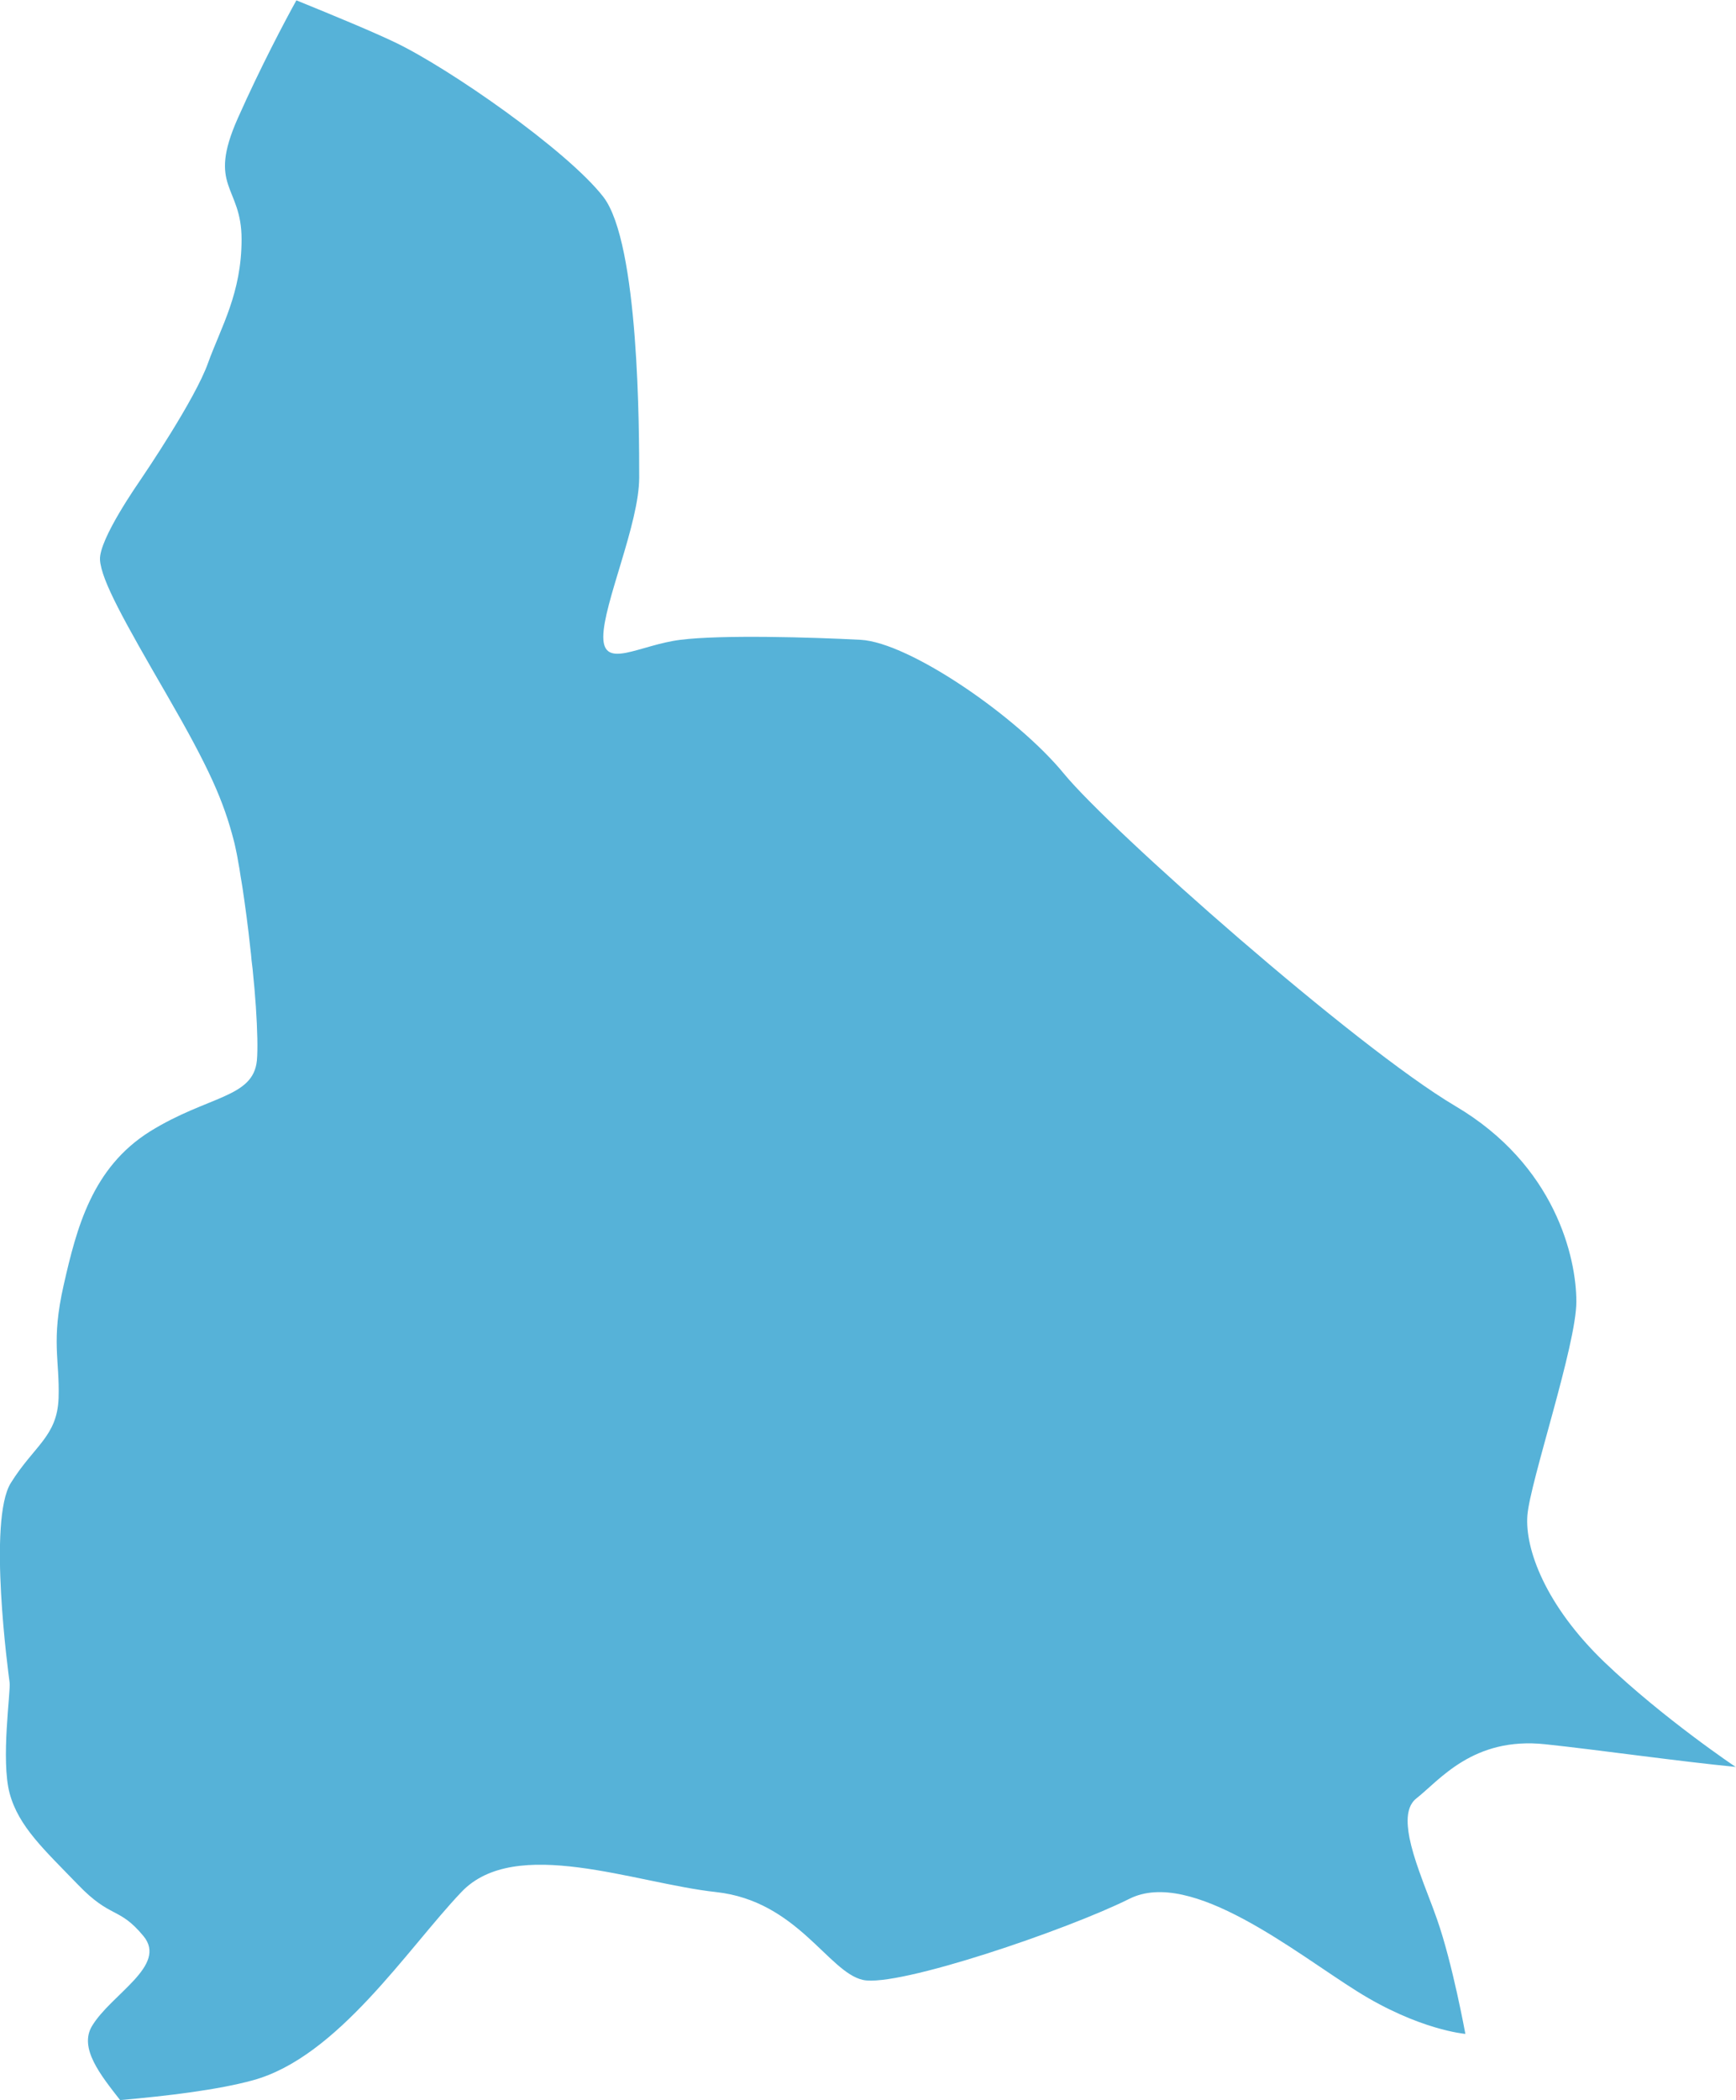 <?xml version="1.0" encoding="UTF-8"?>
<svg id="Capa_2" data-name="Capa 2" xmlns="http://www.w3.org/2000/svg" viewBox="0 0 101.03 122.17">
  <defs>
    <style>
      .cls-1 {
        fill: #56b2d8;
        stroke-width: 0px;
      }
    </style>
  </defs>
  <g id="Capa_1-2" data-name="Capa 1">
    <path class="cls-1" d="m101.03,102.79c-3.31-.32-7.99-.99-11.1-1.32-4.2-.45-6.15,2.09-7.5,3.15-.37.29-.51.75-.51,1.31,0,.2.02.42.05.65.02.12.04.23.06.35.12.59.32,1.25.56,1.92.33.95.74,1.93,1.04,2.8.9,2.55,1.65,6.67,1.65,6.67,0,0-2.7-.22-6.29-2.47-3.6-2.25-9.66-7.19-13.26-5.39-3.6,1.8-13.48,5.17-15.51,4.72-2.02-.45-3.82-4.59-8.54-5.11-4.72-.51-11.69-3.31-14.83,0-3.15,3.31-7.19,9.6-12.14,10.95-2,.55-4.94.91-7.72,1.15h0c-1.14-1.46-2.4-3.02-1.64-4.3,1.12-1.87,4.42-3.52,3-5.24-1.43-1.73-1.88-.98-3.82-3-1.95-2.02-3.45-3.37-3.97-5.31-.52-1.95.07-5.92,0-6.44-.07-.52-1.28-9.44.07-11.61,1.35-2.17,2.7-2.7,2.78-4.94.07-2.25-.45-3.29.3-6.59.75-3.3,1.65-6.81,5.02-8.92,3.37-2.09,6-1.94,6.22-4.12.06-.64.03-1.79-.06-3.16-.03-.33-.05-.67-.08-1.03-.02-.2-.04-.4-.06-.62-.03-.34-.06-.68-.11-1.03-.02-.23-.04-.46-.07-.68-.13-1.25-.3-2.48-.46-3.56-.04-.22-.07-.45-.11-.66-.04-.3-.09-.58-.14-.84-.05-.33-.12-.63-.17-.87-.03-.13-.05-.24-.08-.34-.6-2.32-1.42-4.2-3.89-8.47-2.47-4.27-3.82-6.66-3.9-7.87-.07-1.2,2.25-4.49,2.4-4.72.15-.22,3.15-4.64,3.89-6.74.76-2.1,1.95-4.05,1.95-7.19s-2.02-2.99-.22-7.04c1.34-3.01,2.76-5.69,3.41-6.86,2.24.91,4.48,1.84,5.73,2.44,3.15,1.5,10.03,6.29,12.13,8.99,2.09,2.7,2.09,13.64,2.09,16.33s-2.09,7.34-2.09,9.27,2.09.47,4.49.17c2.39-.3,7.64-.15,10.48,0,2.85.15,9.14,4.49,11.84,7.79,2.7,3.29,16.93,15.87,22.77,19.33,5.84,3.44,7.05,8.84,7.05,11.38s-2.7,10.49-2.85,12.44c-.15,1.94,1.05,5.24,4.49,8.54,3.44,3.29,7.66,6.11,7.66,6.11Z"/>
  </g>
</svg>